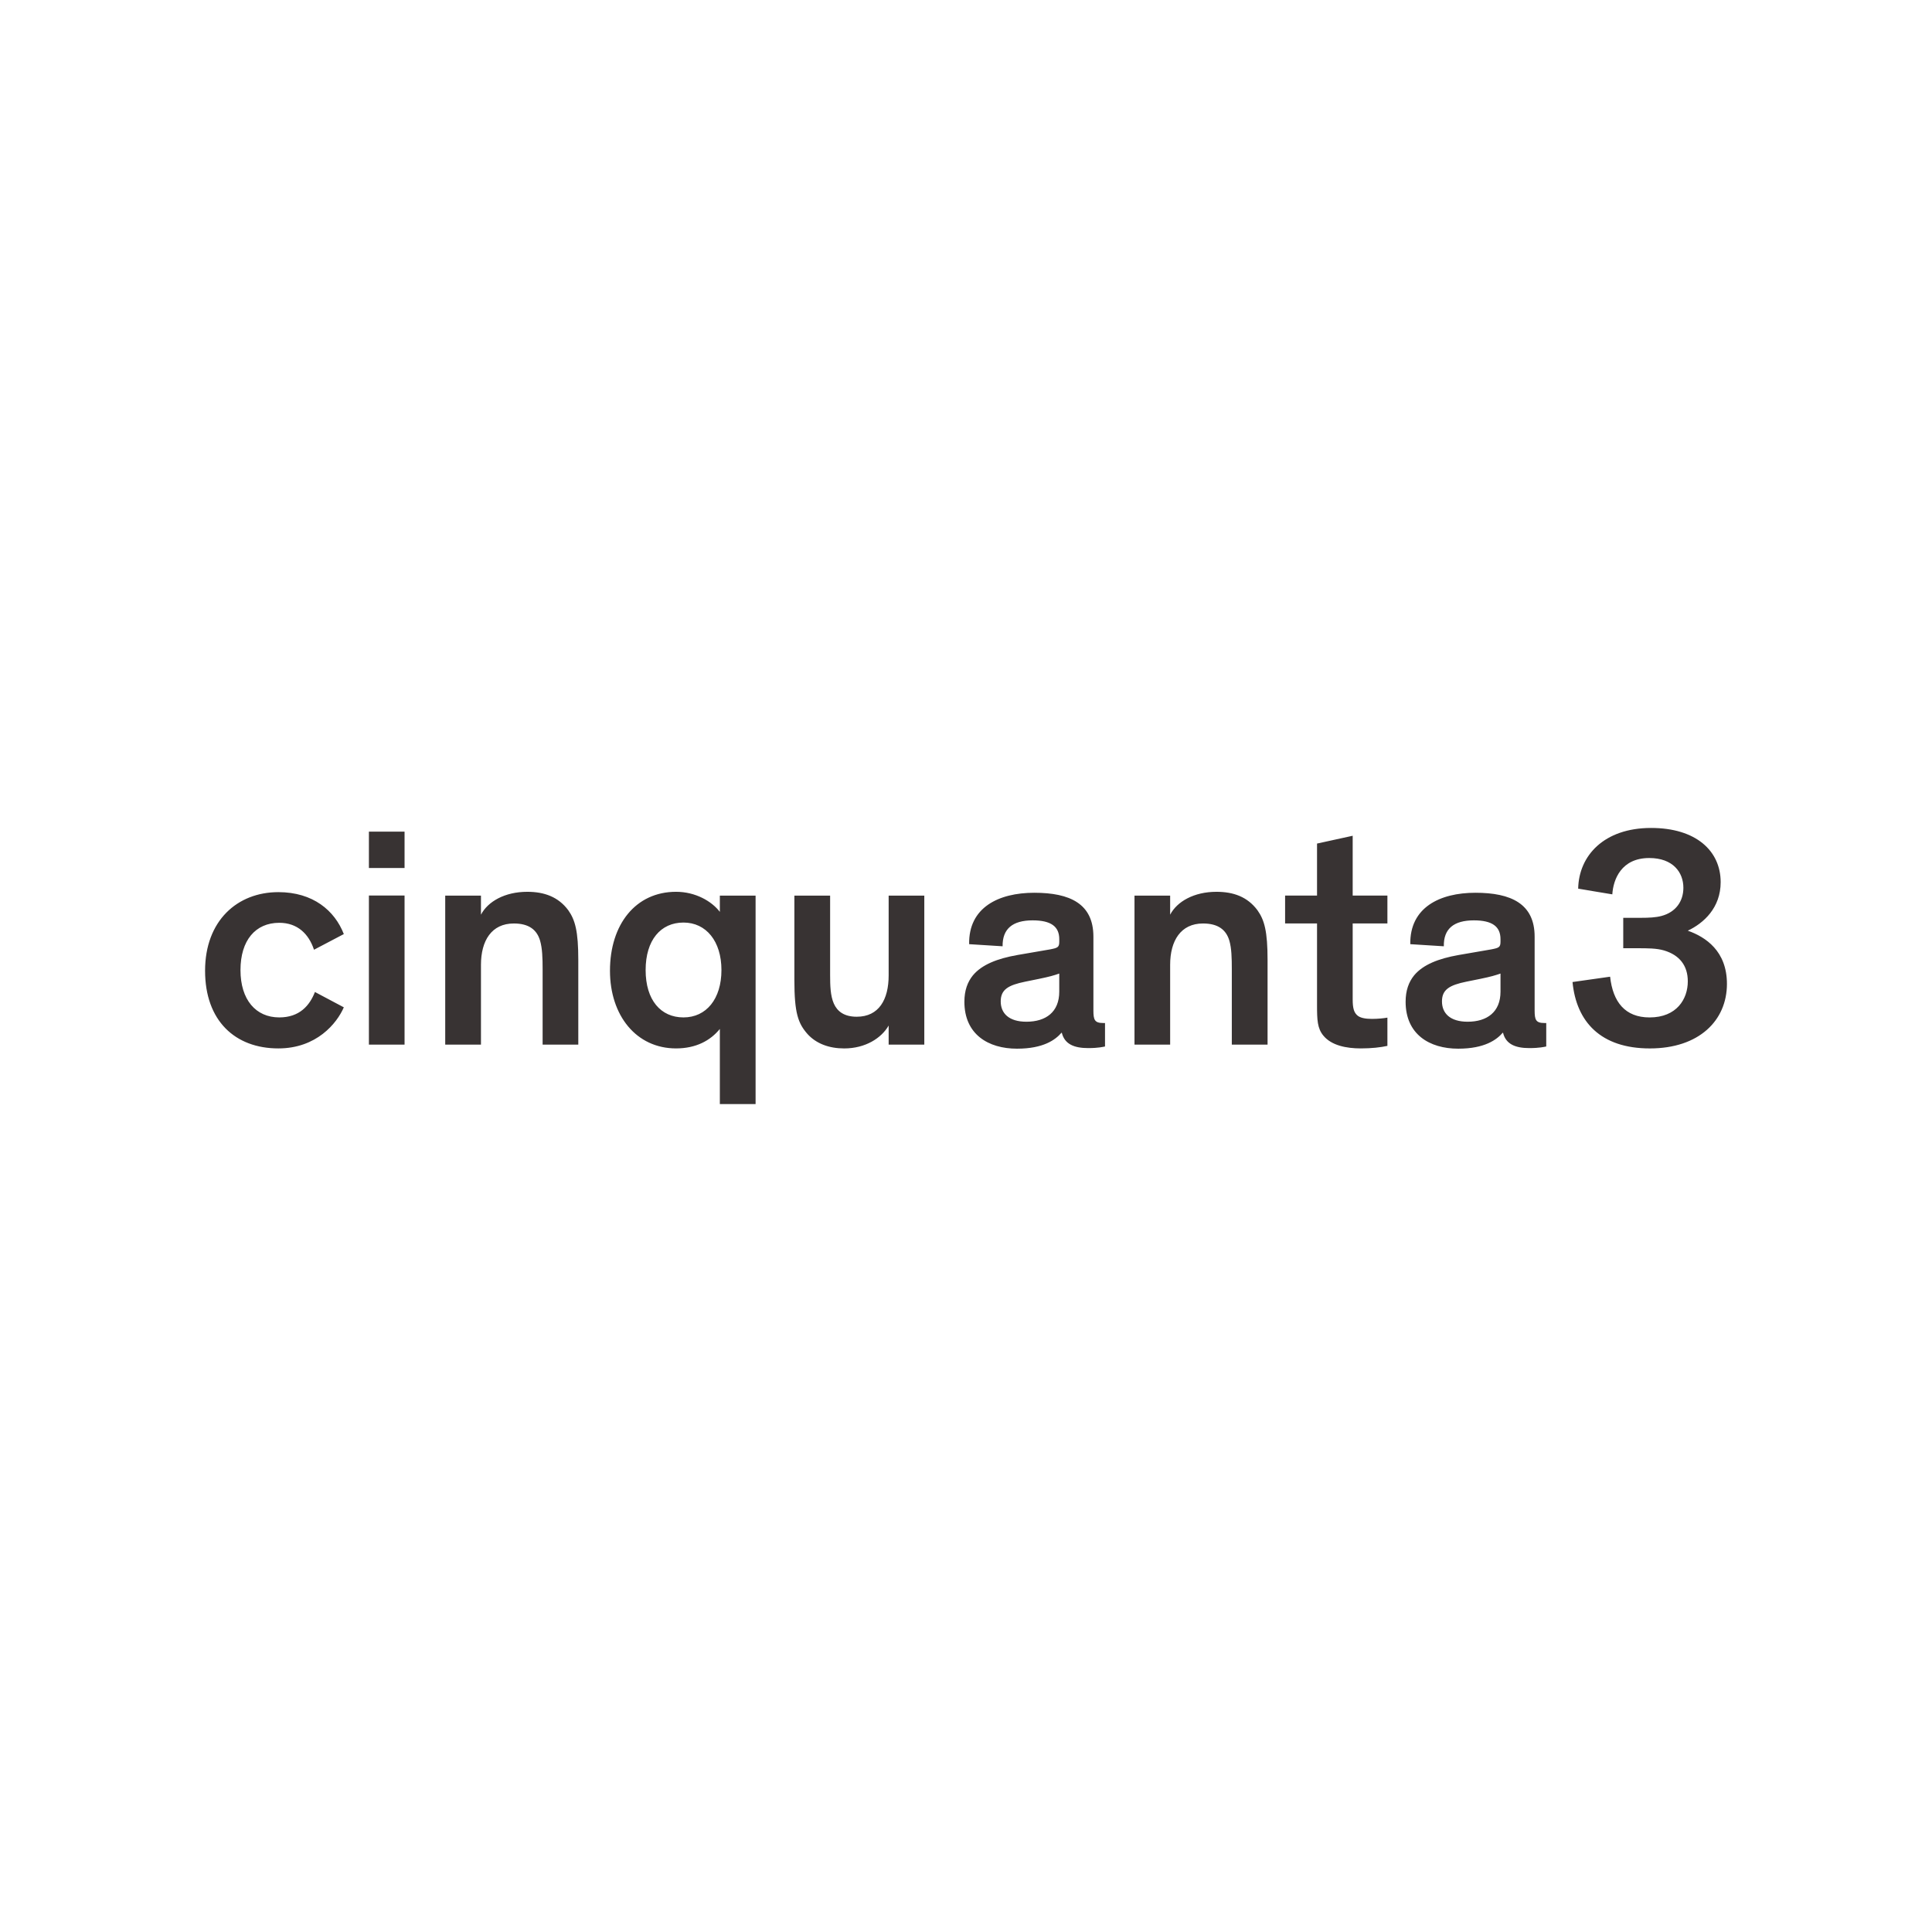 <?xml version="1.0" encoding="UTF-8"?>
<svg xmlns="http://www.w3.org/2000/svg" id="Livello_1" data-name="Livello 1" viewBox="0 0 1080 1080">
  <defs>
    <style>
      .cls-1 {
        fill: #383333;
      }
    </style>
  </defs>
  <path class="cls-1" d="M175.53,530.91c-2.94-8.9-9.28-15.06-19.41-15.06-13.31,0-21.69,9.8-21.69,26.42s8.57,26.47,21.69,26.47c11.36,0,17-6.68,19.93-14.21l16.15,8.57c-3.88,8.95-15.25,22.97-36.6,22.97-24.15,0-40.96-15.44-40.96-43.42s18.04-43.94,40.96-43.94c19.41,0,31.49,10.32,36.6,23.44l-16.67,8.76ZM226.15,485.21h-19.93v-20.31h19.93v20.31ZM226.15,583.94h-19.93v-83.34h19.93v83.34ZM323.27,583.94h-19.94v-42.19c0-6.3-.19-11.69-1.42-15.91-1.75-5.97-6.11-9.61-14.68-9.61-12.45,0-18.37,9.61-18.37,23.11v44.61h-19.98v-83.29h19.98v10.65c3.84-7.34,13.31-12.79,25.9-12.79,9.42,0,17.33,2.79,22.92,10.32,3.84,5.45,5.59,11.74,5.59,27.84v47.26ZM340.98,542.65c0-25.9,14.35-44.13,36.94-44.13,10.84,0,19.93,5.26,24.48,11.22v-9.09h19.98v116.53h-19.98v-42c-5.26,6.49-13.31,10.89-24.48,10.89-22.26,0-36.94-18.42-36.94-43.42M382.08,515.71c-12.74,0-21.17,9.8-21.17,26.56s8.43,26.47,21.17,26.47,21.21-10.32,21.21-26.47-8.57-26.56-21.21-26.56M444.06,500.65h19.98v44.27c0,5.97.14,11.7,2.08,16.1,1.94,4.36,5.78,7.34,12.79,7.34,12.41,0,17.85-9.61,17.85-23.11v-44.6h19.93v83.29h-19.93v-10.65c-4.03,7.01-12.97,12.79-24.86,12.79-8.43,0-15.58-2.65-20.5-8.05-5.26-5.97-7.34-11.74-7.34-30.12v-47.26ZM611.22,564.86c0,5.26.71,7.01,5.45,7.01h1.04v13.12c-1.04.19-3.65.9-9.42.9-7.72,0-13.16-2.13-14.73-8.57h-.19c-3.32,3.84-9.94,8.9-24.86,8.9-16.1,0-29.41-8.05-29.41-26.23,0-6.3,1.75-11.03,4.74-14.73,5.07-6.11,13.83-9.42,24.67-11.36l18.42-3.17c4.36-.85,5.21-1.18,5.21-4.36v-1.37c0-7.01-4.55-10.51-14.87-10.51-11.18,0-16.95,4.69-16.81,14.49l-18.7-1.18c-.38-20.5,16.43-28.74,36.41-28.74s33.05,6.16,33.05,24.53v41.29ZM592.13,554.35v-10.13c-2.94,1.04-5.4,1.75-11.36,2.98l-7.67,1.56c-9.47,1.94-13.69,4.4-13.69,11.03s4.55,11.36,14.35,11.36c10.89,0,18.37-5.4,18.37-16.81M708.57,583.94h-19.98v-42.19c0-6.3-.14-11.69-1.37-15.91-1.75-5.97-6.16-9.61-14.73-9.61-12.41,0-18.37,9.61-18.37,23.11v44.61h-19.93v-83.29h19.93v10.65c3.84-7.34,13.31-12.79,25.9-12.79,9.47,0,17.33,2.79,22.92,10.32,3.88,5.45,5.64,11.74,5.64,27.84v47.26ZM775.58,584.65c-3.84.85-8.9,1.42-14.87,1.42-8.05,0-16.43-1.61-20.98-7.2-3.31-4.03-3.5-8.76-3.5-16.81v-45.84h-17.85v-15.58h17.85v-29.08l19.93-4.36v33.43h19.41v15.58h-19.41v42.52c0,4.74.71,7.01,2.27,8.57,1.61,1.75,4.92,2.27,8.43,2.27s6.63-.33,8.71-.71v15.77ZM857.87,564.86c0,5.26.71,7.01,5.45,7.01h1.04v13.12c-1.04.19-3.69.9-9.47.9-7.67,0-13.12-2.13-14.68-8.57h-.19c-3.32,3.84-9.99,8.9-24.86,8.9-16.1,0-29.41-8.05-29.41-26.23,0-6.3,1.75-11.03,4.74-14.73,5.07-6.11,13.83-9.42,24.67-11.36l18.37-3.17c4.4-.85,5.26-1.18,5.26-4.36v-1.37c0-7.01-4.55-10.51-14.87-10.51-11.22,0-17,4.69-16.81,14.49l-18.75-1.18c-.33-20.5,16.48-28.74,36.41-28.74s33.1,6.16,33.1,24.53v41.29ZM838.79,554.35v-10.13c-2.98,1.04-5.4,1.75-11.36,2.98l-7.72,1.56c-9.42,1.94-13.64,4.4-13.64,11.03s4.55,11.36,14.35,11.36c10.84,0,18.37-5.4,18.37-16.81M900.06,545.97c1.56,14.16,8.38,22.78,22.07,22.78,15.2,0,21.36-10.32,21.36-20.17,0-8.71-4.55-14.68-13.31-17.28-4.21-1.23-9.28-1.23-14.87-1.23h-7.91v-17h9.66c4.69,0,8.57-.19,11.7-1.04,8.05-2.13,12.26-8.24,12.26-15.77,0-8.57-5.78-16.62-19.08-16.62-15.58,0-20.12,11.89-20.65,20.31l-19.08-3.17c.33-18.37,14.35-33.95,40.77-33.95,25.05,0,38.88,12.78,38.88,30.3,0,14.35-9.47,22.92-18.37,27.13,9.94,3.5,21.88,11.36,21.88,29.74,0,20.46-15.58,36.08-43.09,36.08s-41.1-14.92-43.23-37.12l21.02-2.98Z"></path>
</svg>

